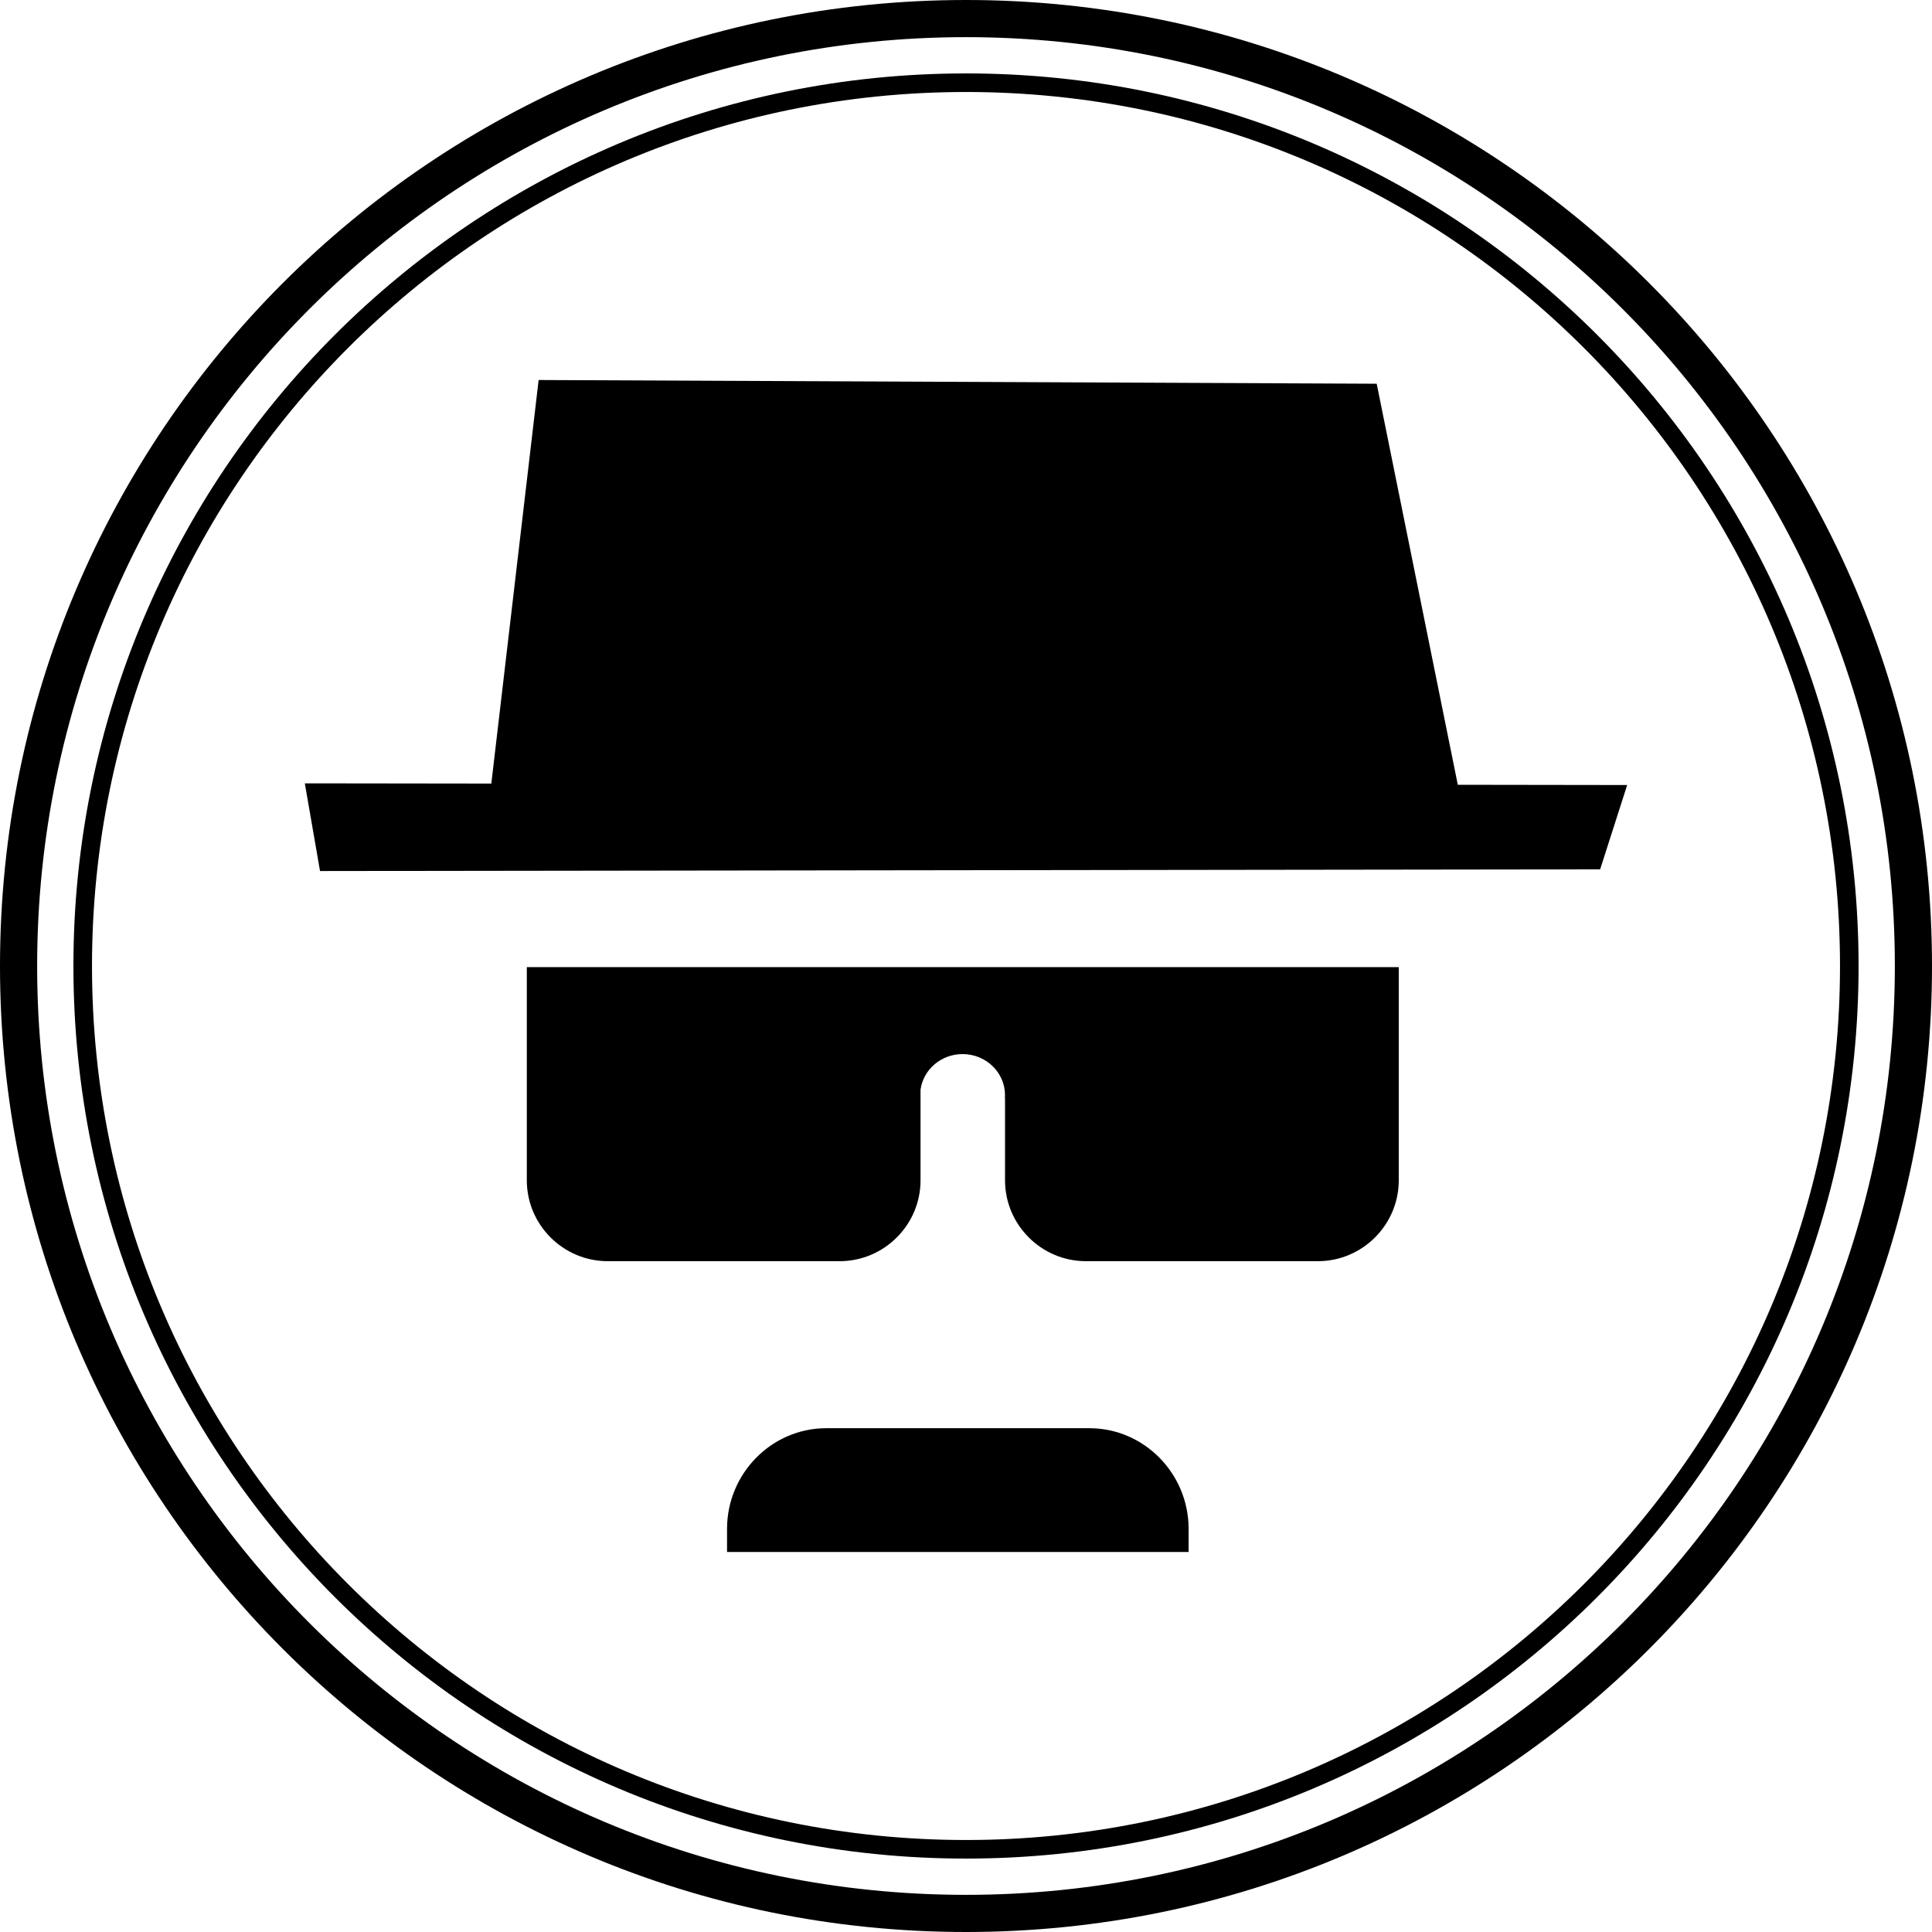 <svg width="214" height="214" viewBox="0 0 214 214" fill="none" xmlns="http://www.w3.org/2000/svg">
<path fill-rule="evenodd" clip-rule="evenodd" d="M33.764 86.767L54.422 86.793L59.662 42.092L152.491 42.504L161.475 86.927L180.236 86.954L177.241 96.294L35.448 96.481L33.764 86.767Z" fill="black"/>
<path fill-rule="evenodd" clip-rule="evenodd" d="M58.353 107.128H154.935V130.741C154.935 135.667 150.906 139.696 145.979 139.696H120.279C115.352 139.696 111.323 135.667 111.323 130.741V121.666H111.305C111.315 121.547 111.321 121.428 111.321 121.306C111.321 118.794 109.216 116.756 106.621 116.756C104.24 116.756 102.272 118.472 101.964 120.696V130.741C101.964 135.667 97.935 139.696 93.008 139.696H67.308C62.382 139.696 58.353 135.667 58.353 130.741V107.128Z" fill="black"/>
<path fill-rule="evenodd" clip-rule="evenodd" d="M91.516 158.197H120.673C126.716 158.197 131.657 163.212 131.657 169.344V171.908H80.532V169.344C80.532 163.212 85.473 158.197 91.516 158.197Z" fill="black"/>
<path d="M107 0C136.547 0 163.297 11.976 182.66 31.34C202.023 50.703 214 77.453 214 107C214 136.547 202.023 163.297 182.66 182.66C163.297 202.023 136.547 214 107 214C77.453 214 50.703 202.023 31.34 182.66C11.976 163.297 0 136.547 0 107C0 77.453 11.976 50.703 31.34 31.34C50.703 11.976 77.453 0 107 0ZM179.751 34.249C161.132 15.631 135.411 4.115 107 4.115C78.589 4.115 52.868 15.631 34.249 34.249C15.631 52.868 4.115 78.589 4.115 107C4.115 135.411 15.631 161.132 34.249 179.751C52.868 198.369 78.589 209.885 107 209.885C135.411 209.885 161.132 198.369 179.751 179.751C198.369 161.132 209.885 135.411 209.885 107C209.885 78.589 198.369 52.868 179.751 34.249Z" fill="black"/>
<path d="M107 8.132C134.302 8.132 159.019 19.198 176.91 37.09C194.802 54.981 205.868 79.698 205.868 107C205.868 134.302 194.802 159.019 176.91 176.91C159.019 194.802 134.302 205.868 107 205.868C79.698 205.868 54.981 194.802 37.09 176.91C19.198 159.019 8.132 134.302 8.132 107C8.132 79.698 19.198 54.981 37.09 37.09C54.981 19.198 79.698 8.132 107 8.132ZM175.455 38.545C157.936 21.026 133.734 10.19 107 10.19C80.266 10.19 56.064 21.026 38.545 38.545C21.026 56.064 10.19 80.266 10.19 107C10.19 133.734 21.026 157.936 38.545 175.455C56.064 192.975 80.266 203.81 107 203.81C133.734 203.81 157.936 192.975 175.455 175.455C192.975 157.936 203.81 133.734 203.81 107C203.81 80.266 192.975 56.064 175.455 38.545Z" fill="black"/>
</svg>
